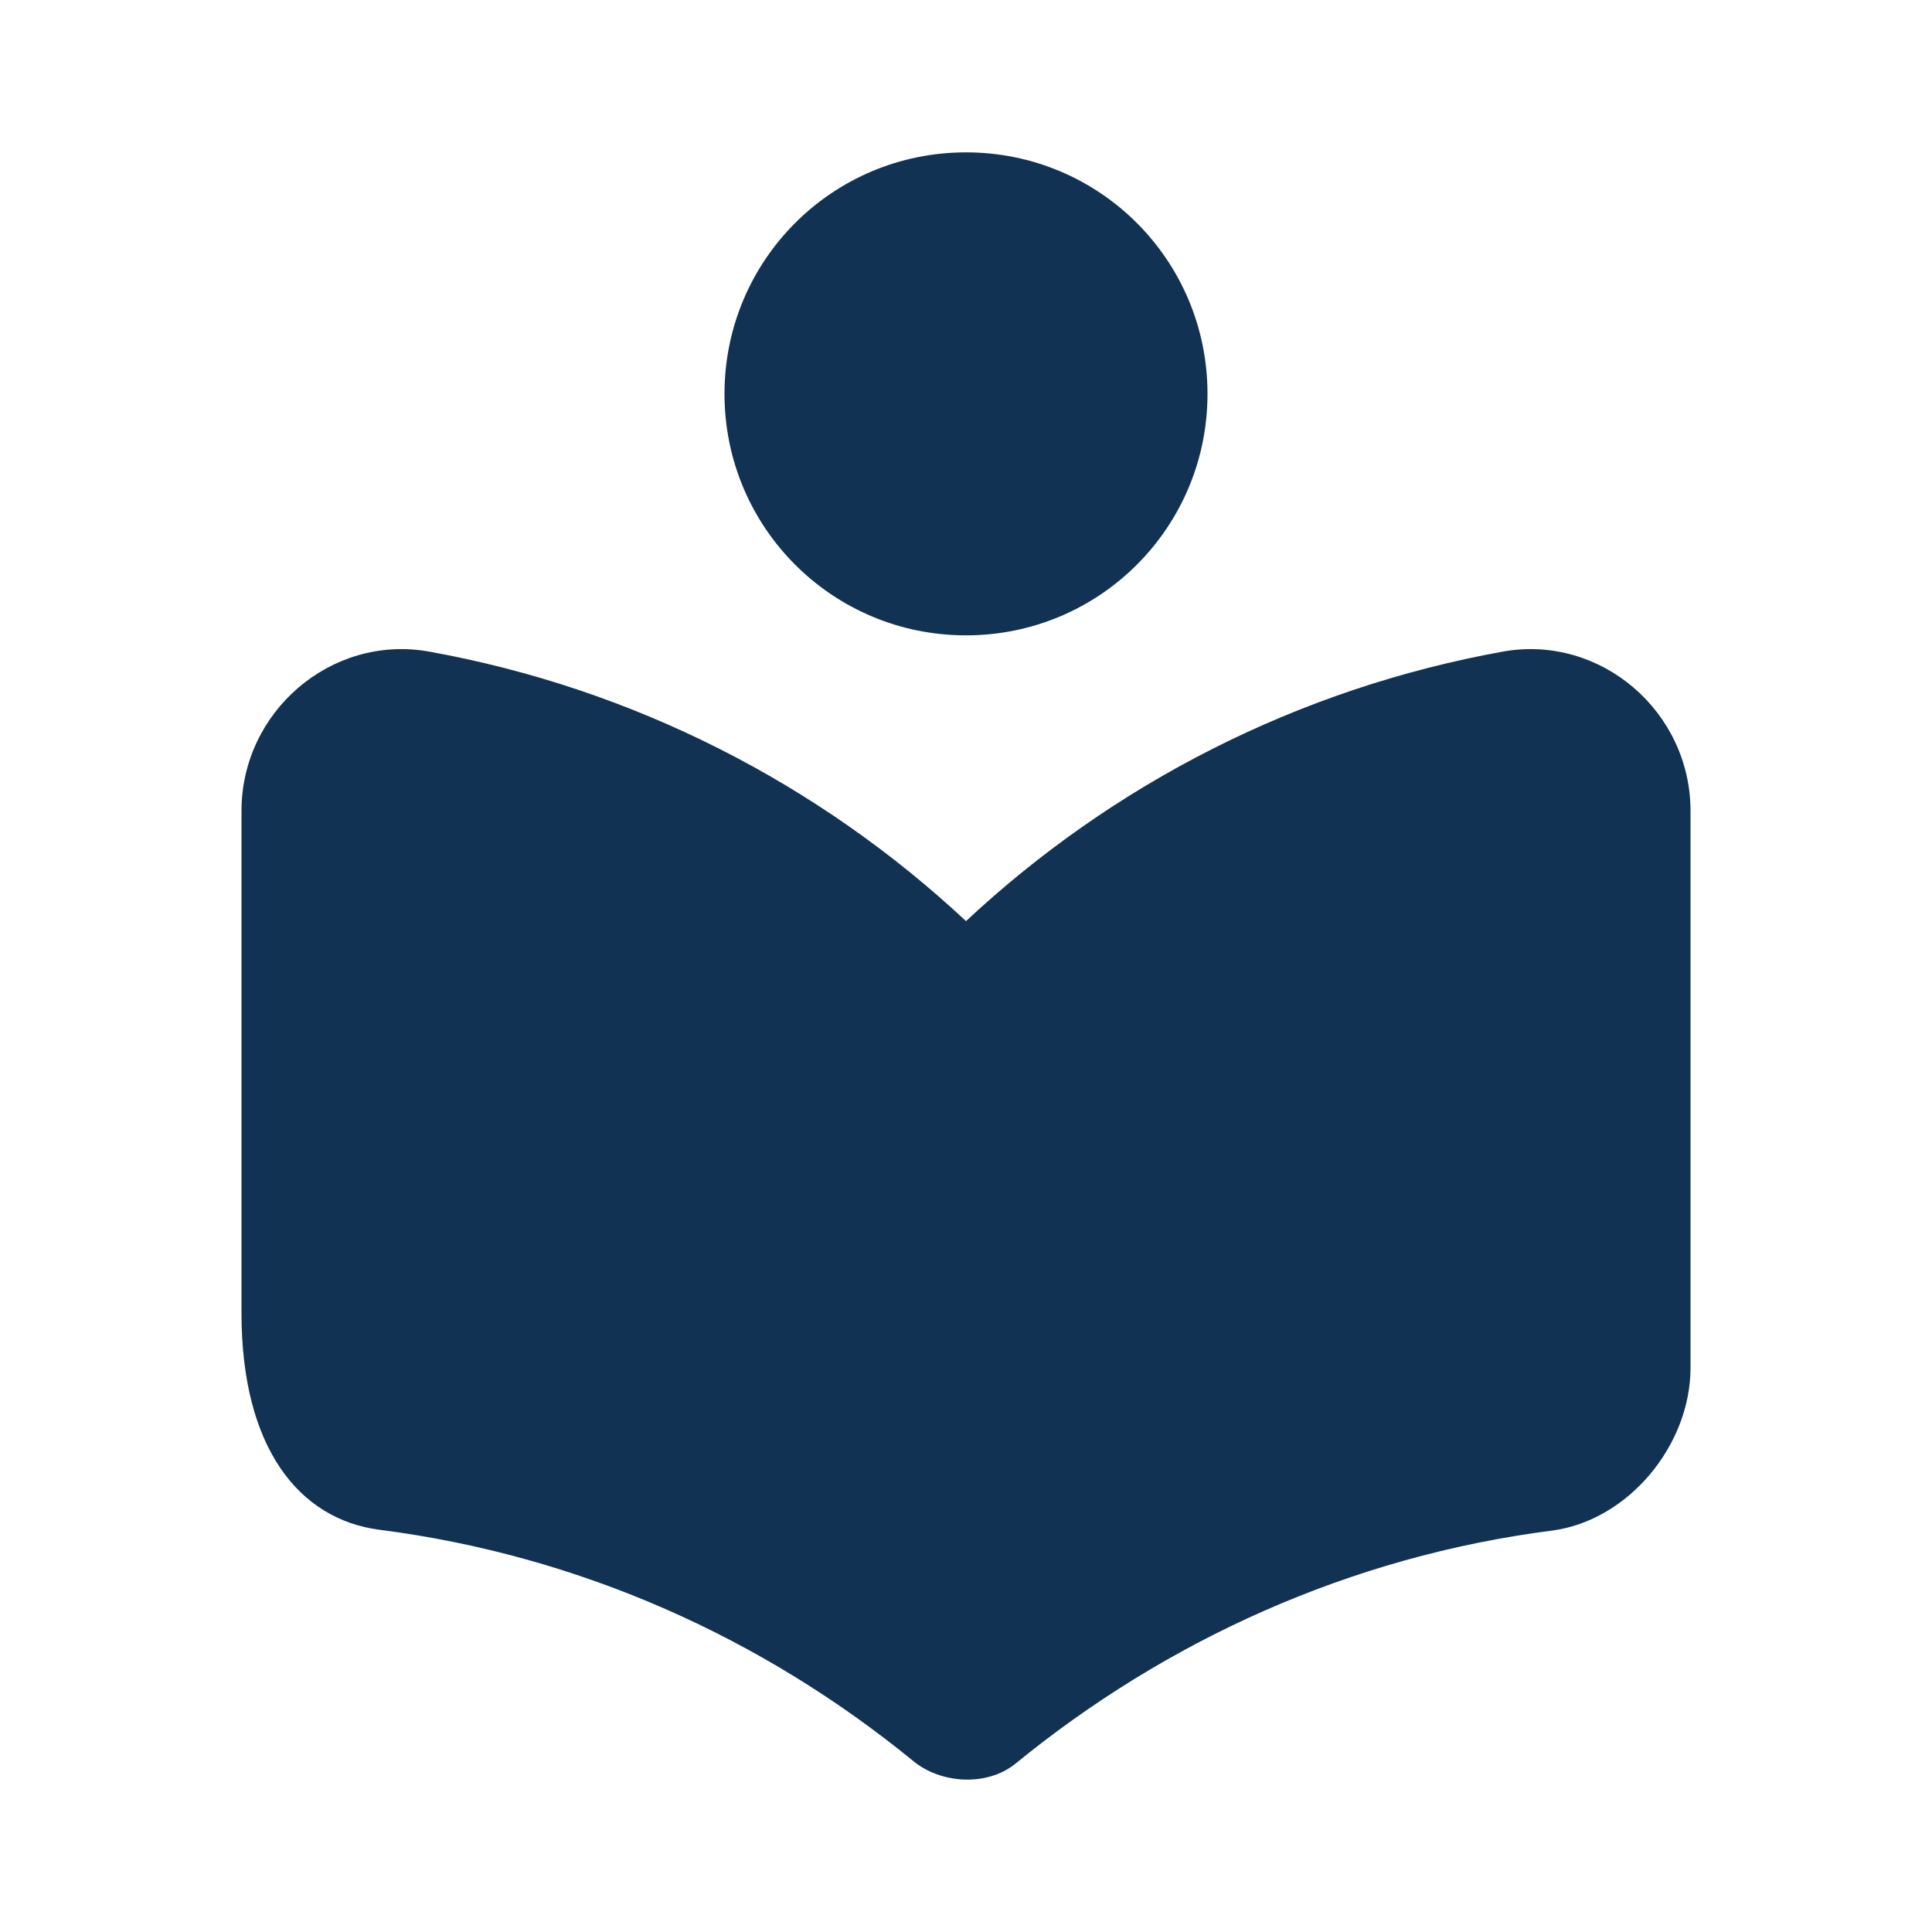 <svg width="50" height="50" viewBox="0 0 50 50" fill="none" xmlns="http://www.w3.org/2000/svg">
<g id="local_library_24px">
<path id="icon/maps/local_library_24px" fill-rule="evenodd" clip-rule="evenodd" d="M31.25 10.193C31.25 13.651 28.458 16.443 25 16.443C21.542 16.443 18.75 13.651 18.75 10.193C18.75 6.735 21.542 3.943 25 3.943C28.458 3.943 31.25 6.735 31.25 10.193ZM11.083 16.859C16.417 17.818 21.208 20.297 25 23.838C28.792 20.297 33.583 17.818 38.917 16.859C41.438 16.422 43.75 18.422 43.75 20.984V35.401C43.75 37.401 42.146 39.339 40.188 39.609C34.938 40.276 30.167 42.464 26.271 45.651C25.542 46.234 24.354 46.172 23.625 45.568C19.75 42.401 15.021 40.255 9.812 39.589C7.75 39.318 6.25 37.484 6.25 33.984V20.984C6.25 18.422 8.562 16.422 11.083 16.859Z" fill="#123253"/>
</g>
</svg>
